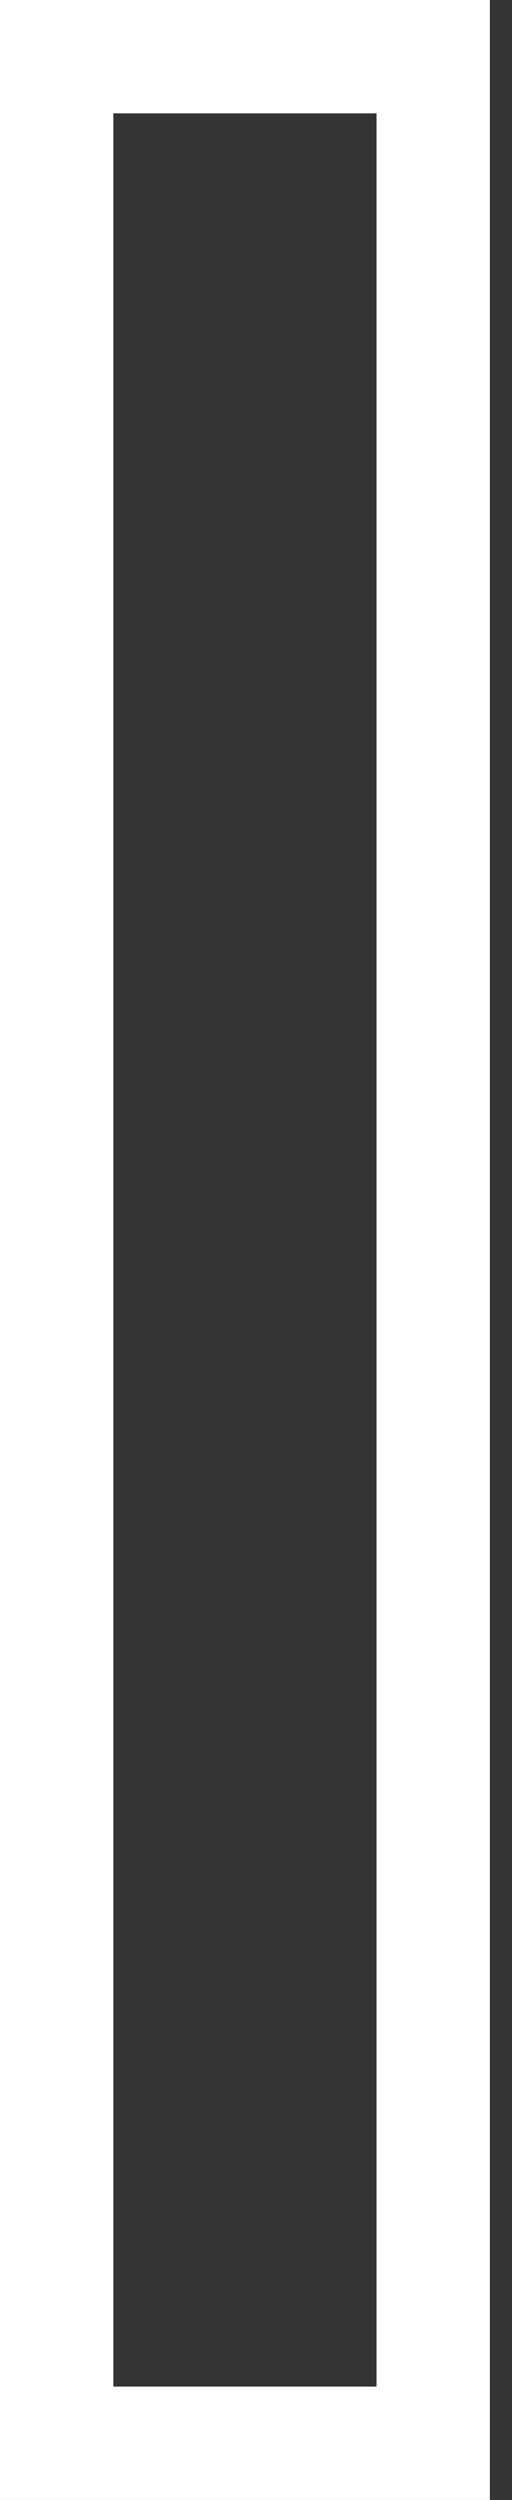 <?xml version="1.0" encoding="UTF-8"?> <svg xmlns="http://www.w3.org/2000/svg" width="17" height="83" viewBox="0 0 17 83" fill="none"><rect x="0" y="0" width="17" height="83" fill="#333333" stroke="none"/> <path d="M16.265 82.999V0H0V82.999H16.265ZM3.764 3.763H12.502V79.236H3.764V3.763Z" fill="white"></path> </svg> 